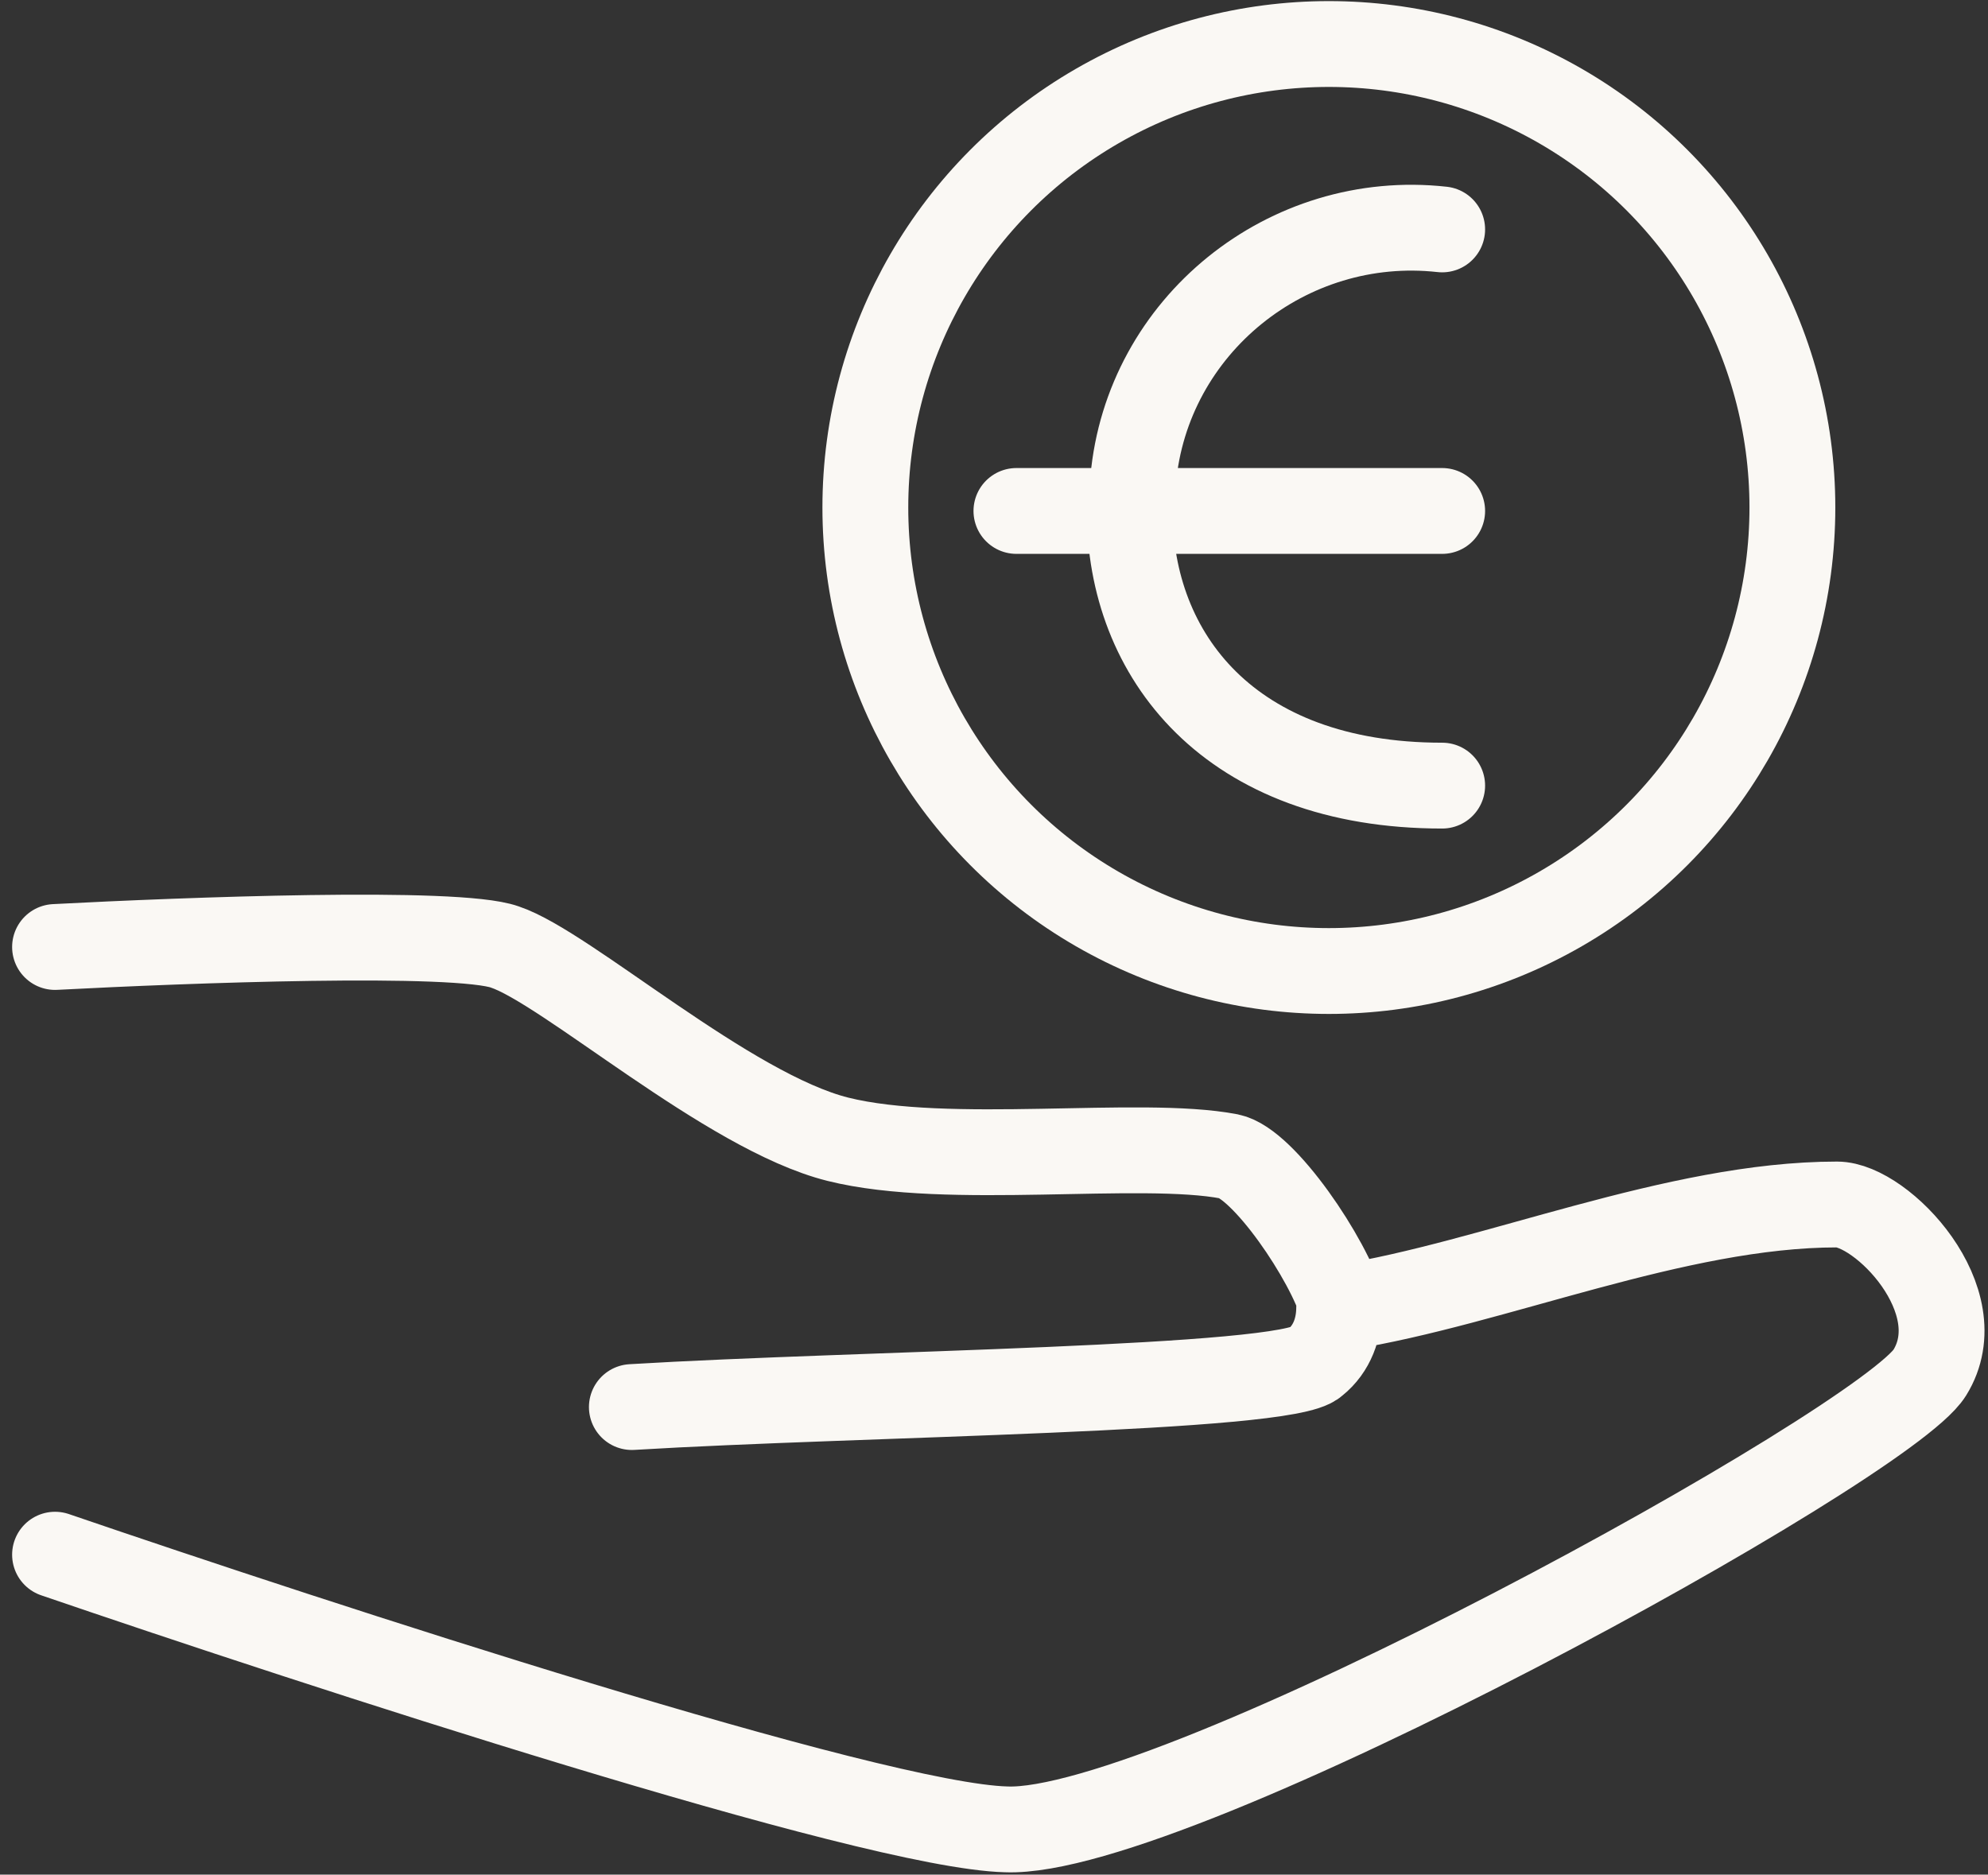 <?xml version="1.0" encoding="utf-8"?>
<!-- Generator: Adobe Illustrator 27.8.0, SVG Export Plug-In . SVG Version: 6.00 Build 0)  -->
<svg version="1.1" id="Ebene_1" xmlns="http://www.w3.org/2000/svg" xmlns:xlink="http://www.w3.org/1999/xlink" x="0px" y="0px"
	 viewBox="0 0 57.9 54.6" style="enable-background:new 0 0 57.9 54.6;" xml:space="preserve">
<rect x="0" y="0" width="57.9" height="54.6" fill="#333333" stroke="none"/>
<style type="text/css">
	.st0{fill:none;stroke:#FAF8F4;stroke-width:2.5;stroke-linecap:round;stroke-linejoin:round;}
	.st1{fill:none;stroke:#FAF8F4;stroke-width:2.5;stroke-linecap:round;}
</style>
<g id="Group_9" transform="translate(0.203 -0.018)">
	<path id="Pfad_3135" class="st0" d="M41.8,6.7c-4.5-0.5-8.6,2.8-9,7.3c0,0.3,0,0.6,0,0.9 M32.7,14.9c0,4.2,2.9,8,9.1,8 M32.7,14.9
		h9.1 M32.7,14.9h-3.3"/>
	<path id="Pfad_3136" class="st1" d="M1.4,27.6c3.8-0.2,11.7-0.5,13.1,0c1.8,0.6,6.5,4.8,9.7,5.6s8.8,0,11.4,0.5
		c1,0.2,2.9,3,3.3,4.4 M18.2,41c6.6-0.4,19.1-0.5,19.9-1.3c0.5-0.4,0.7-1,0.7-1.6 M38.9,38.1c4.4-0.7,9.7-3,14.4-3
		c1.3,0,4,2.8,2.7,4.9s-22,13.5-26.9,13.3C25.2,53.2,9,47.9,1.4,45.3"/>
	<circle id="Ellipse_332" class="st0" cx="38.5" cy="14.8" r="13.5"/>
</g>
</svg>
